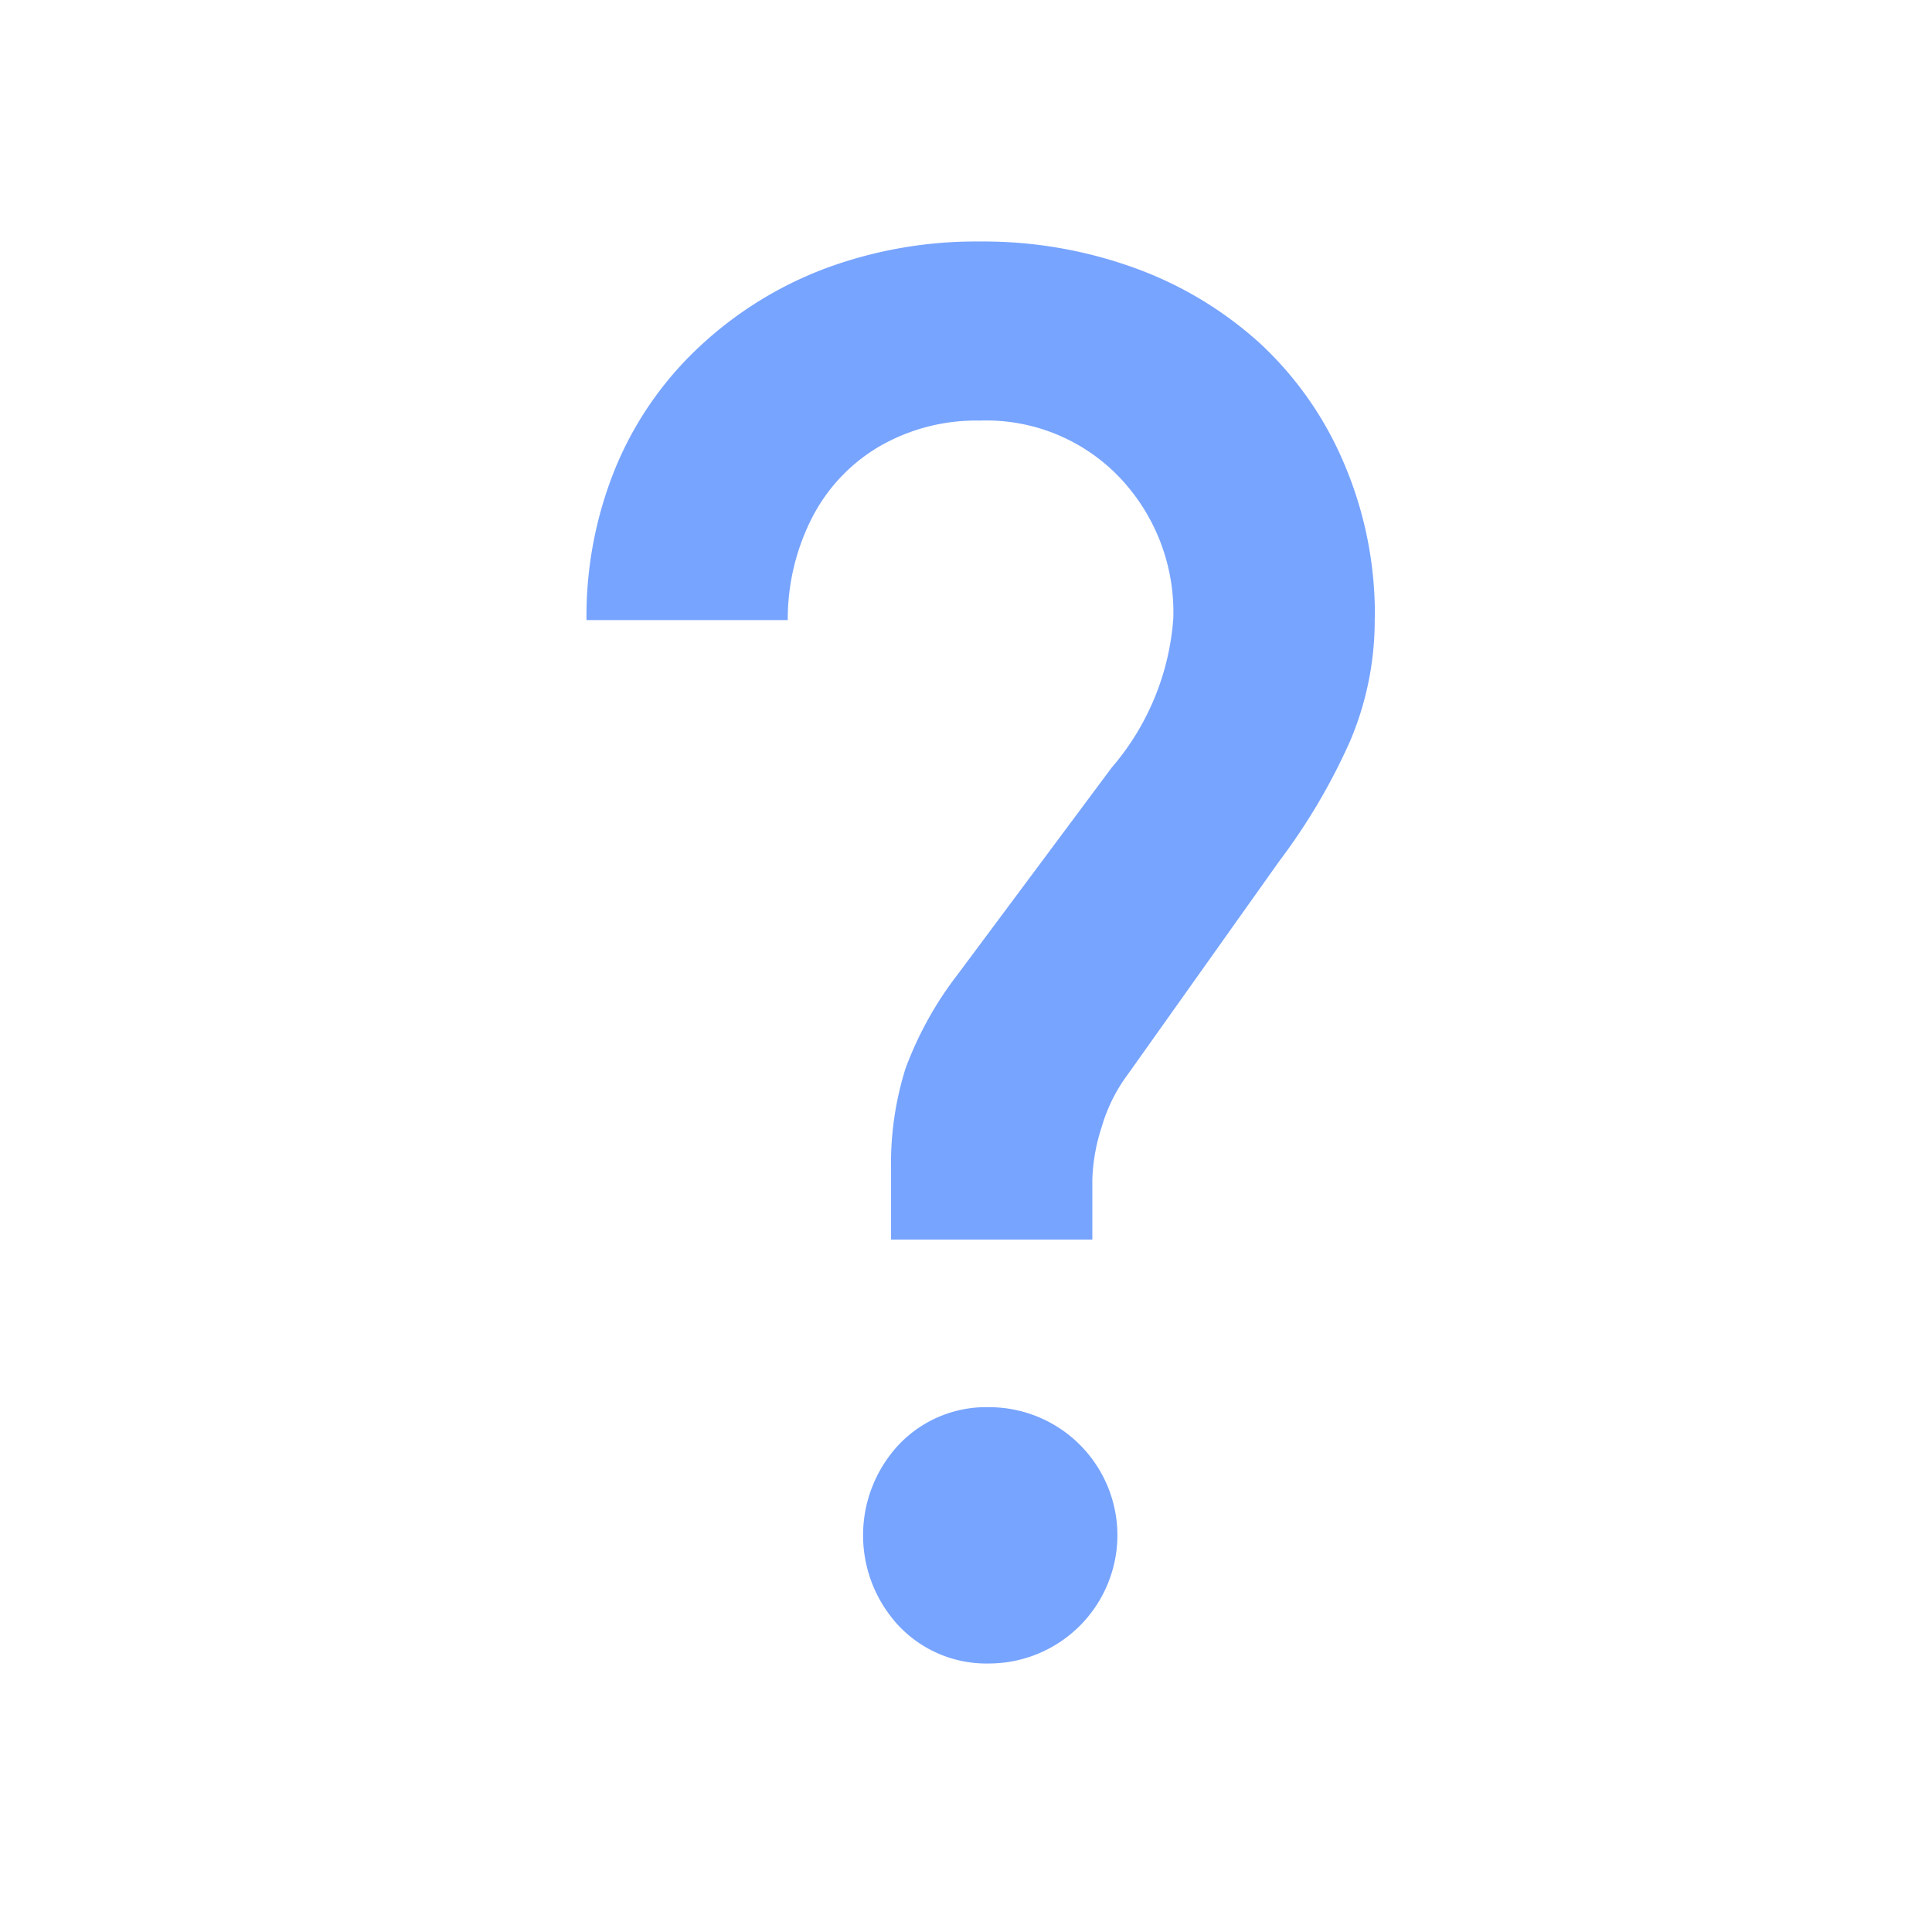 <svg id="icon-question" xmlns="http://www.w3.org/2000/svg" width="56" height="56" viewBox="0 0 56 56">
  <rect id="사각형_198" data-name="사각형 198" width="56" height="56" fill="none"/>
  <g id="그룹_42" data-name="그룹 42" transform="translate(17 7)">
    <path id="패스_346" data-name="패스 346" d="M22.847,10.917a8.959,8.959,0,0,1-.713,3.562,17.682,17.682,0,0,1-2.051,3.478L15.7,24.128a4.79,4.79,0,0,0-.77,1.549,5.352,5.352,0,0,0-.268,1.521v1.732H8.828V26.921a9.205,9.205,0,0,1,.418-2.947,10.3,10.3,0,0,1,1.507-2.722l4.468-6a7.445,7.445,0,0,0,1.788-4.332,5.669,5.669,0,0,0-1.563-4.088A5.343,5.343,0,0,0,11.4,5.191a5.6,5.6,0,0,0-2.947.77A5.085,5.085,0,0,0,6.5,8.082a6.453,6.453,0,0,0-.666,2.891H0A11.351,11.351,0,0,1,.84,6.561,10.039,10.039,0,0,1,3.267,3.055,11,11,0,0,1,6.927.779,12.54,12.54,0,0,1,11.4,0a12.863,12.863,0,0,1,4.482.765,10.922,10.922,0,0,1,3.614,2.164,10.1,10.1,0,0,1,2.445,3.464,11.132,11.132,0,0,1,.91,4.524M15.389,37.5a3.726,3.726,0,0,1-3.717,3.717,3.494,3.494,0,0,1-2.609-1.079,3.847,3.847,0,0,1,0-5.275,3.49,3.49,0,0,1,2.609-1.075A3.718,3.718,0,0,1,15.389,37.5" transform="translate(0 0)" fill="#77a4ff"/>
  </g>
</svg>
